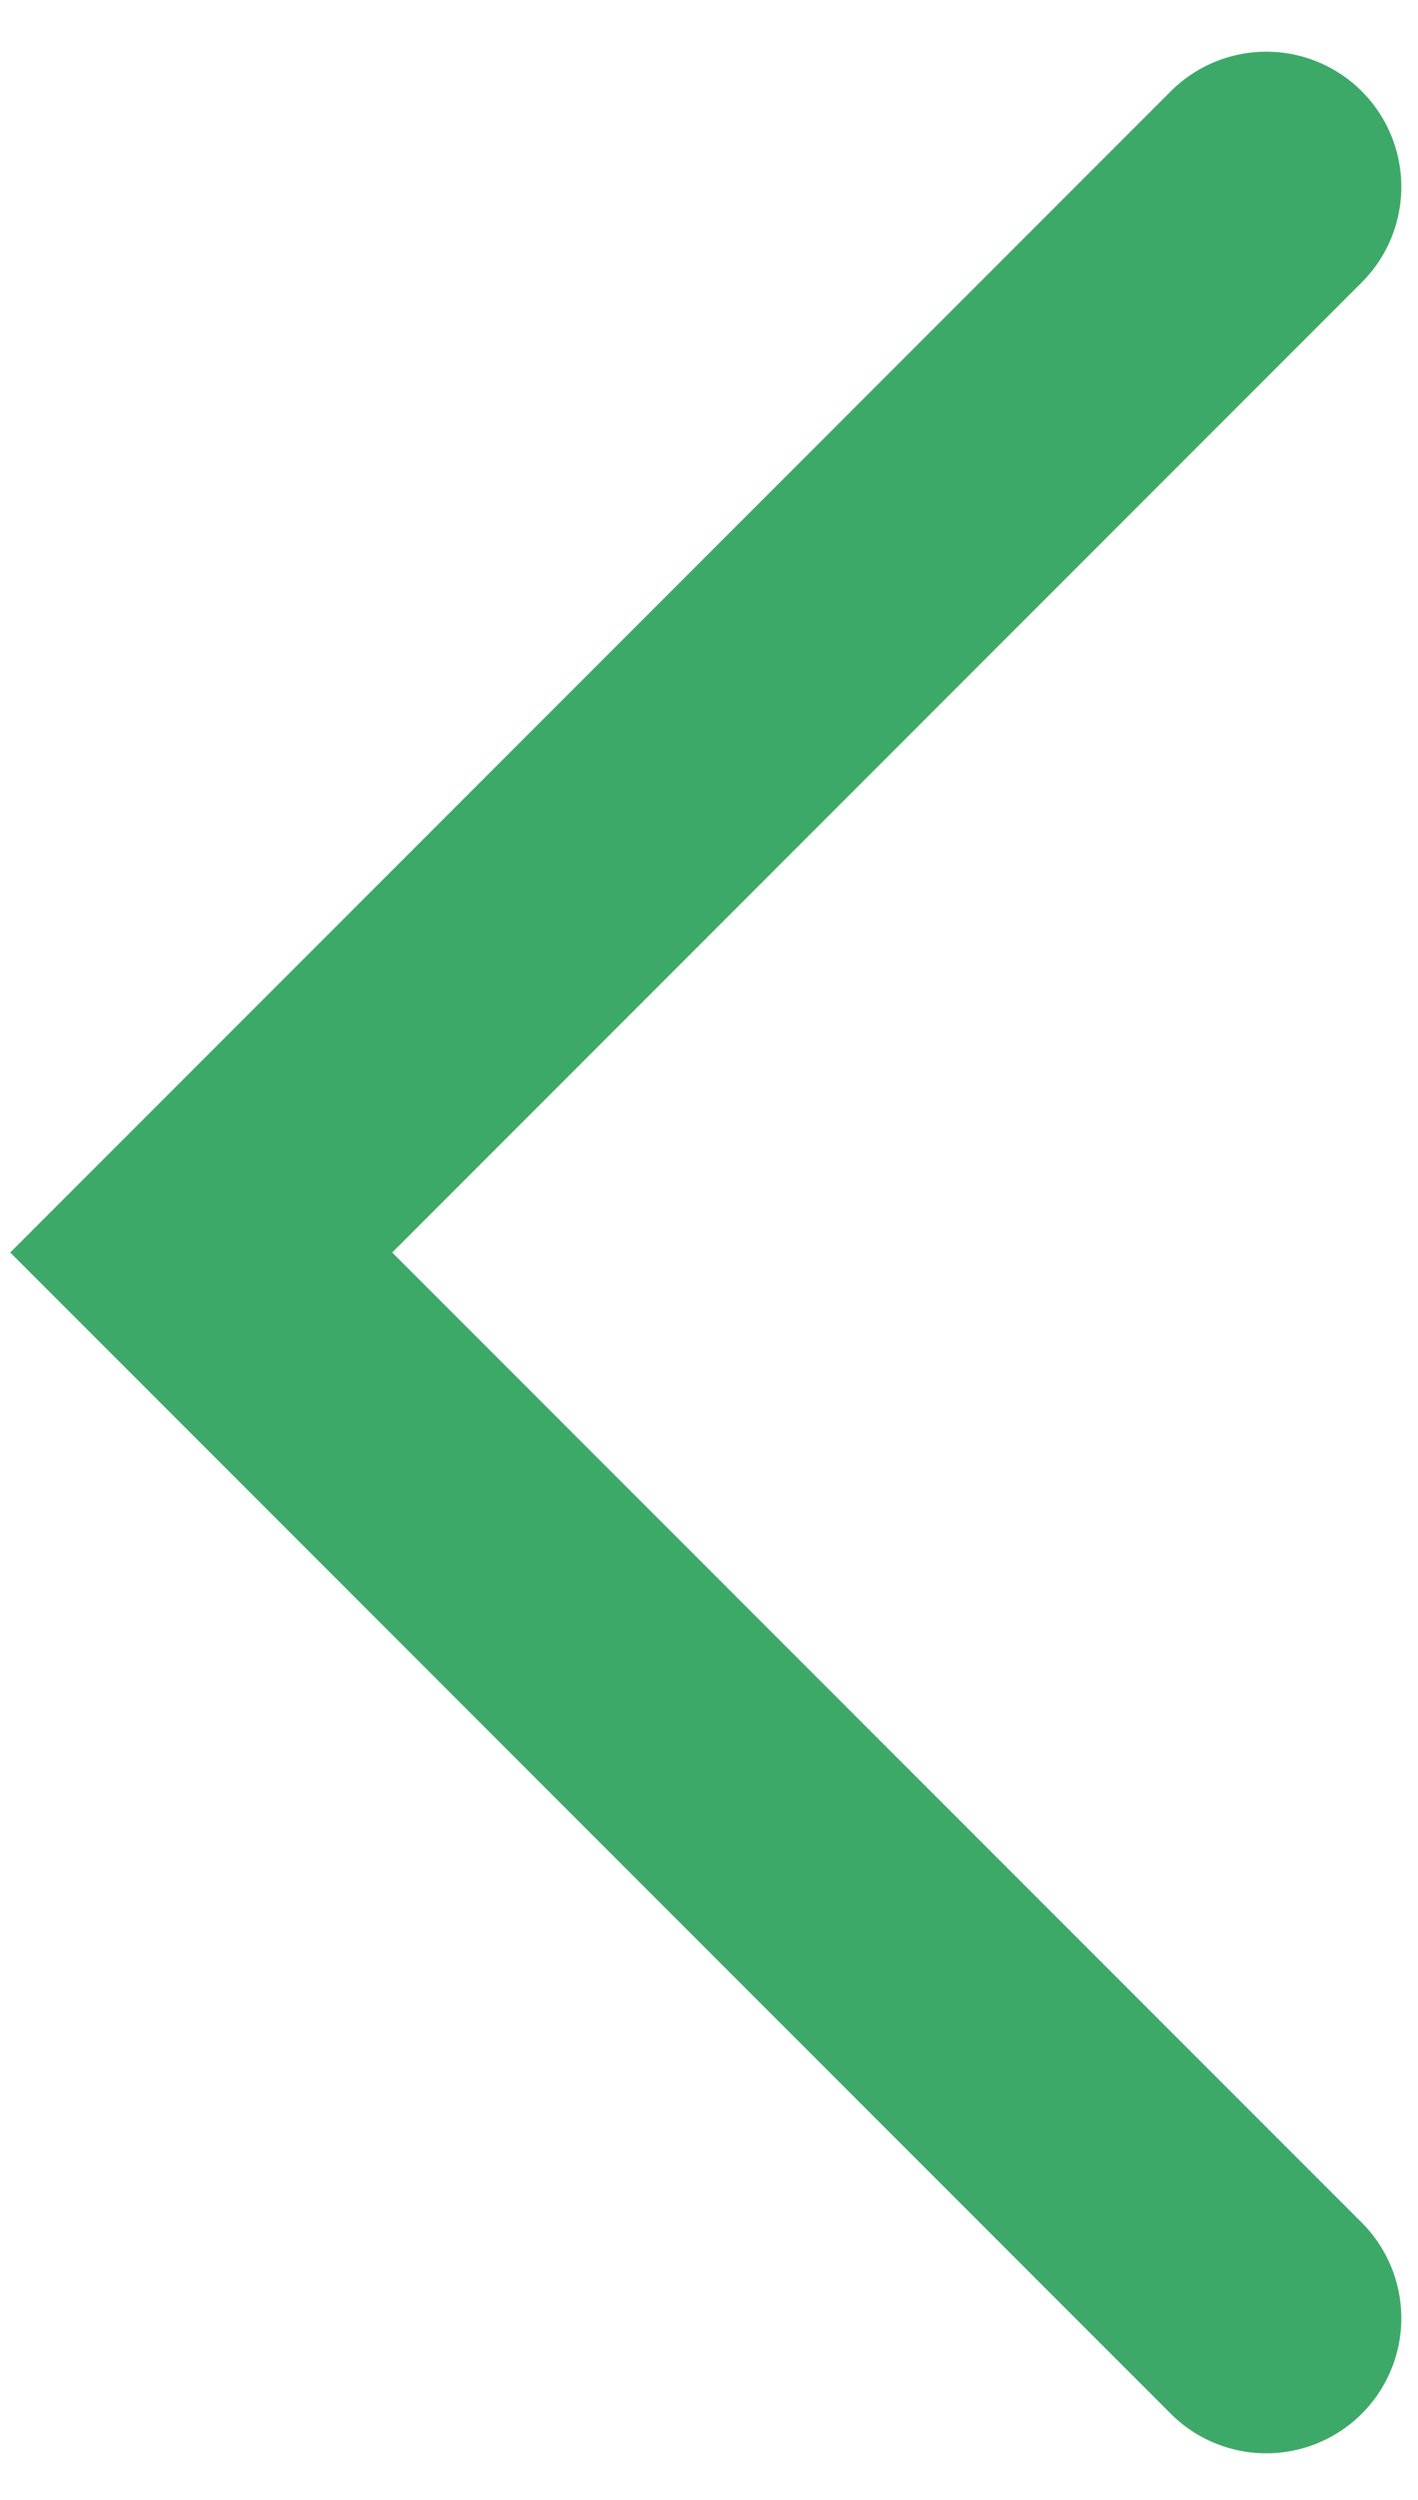 <?xml version="1.0" encoding="UTF-8"?> <svg xmlns="http://www.w3.org/2000/svg" width="21" height="37" viewBox="0 0 21 37" fill="none"> <path d="M18.753 2.765L2.98 18.538L18.753 34.311" stroke="#3DA968" stroke-width="4" stroke-linecap="round"></path> </svg> 